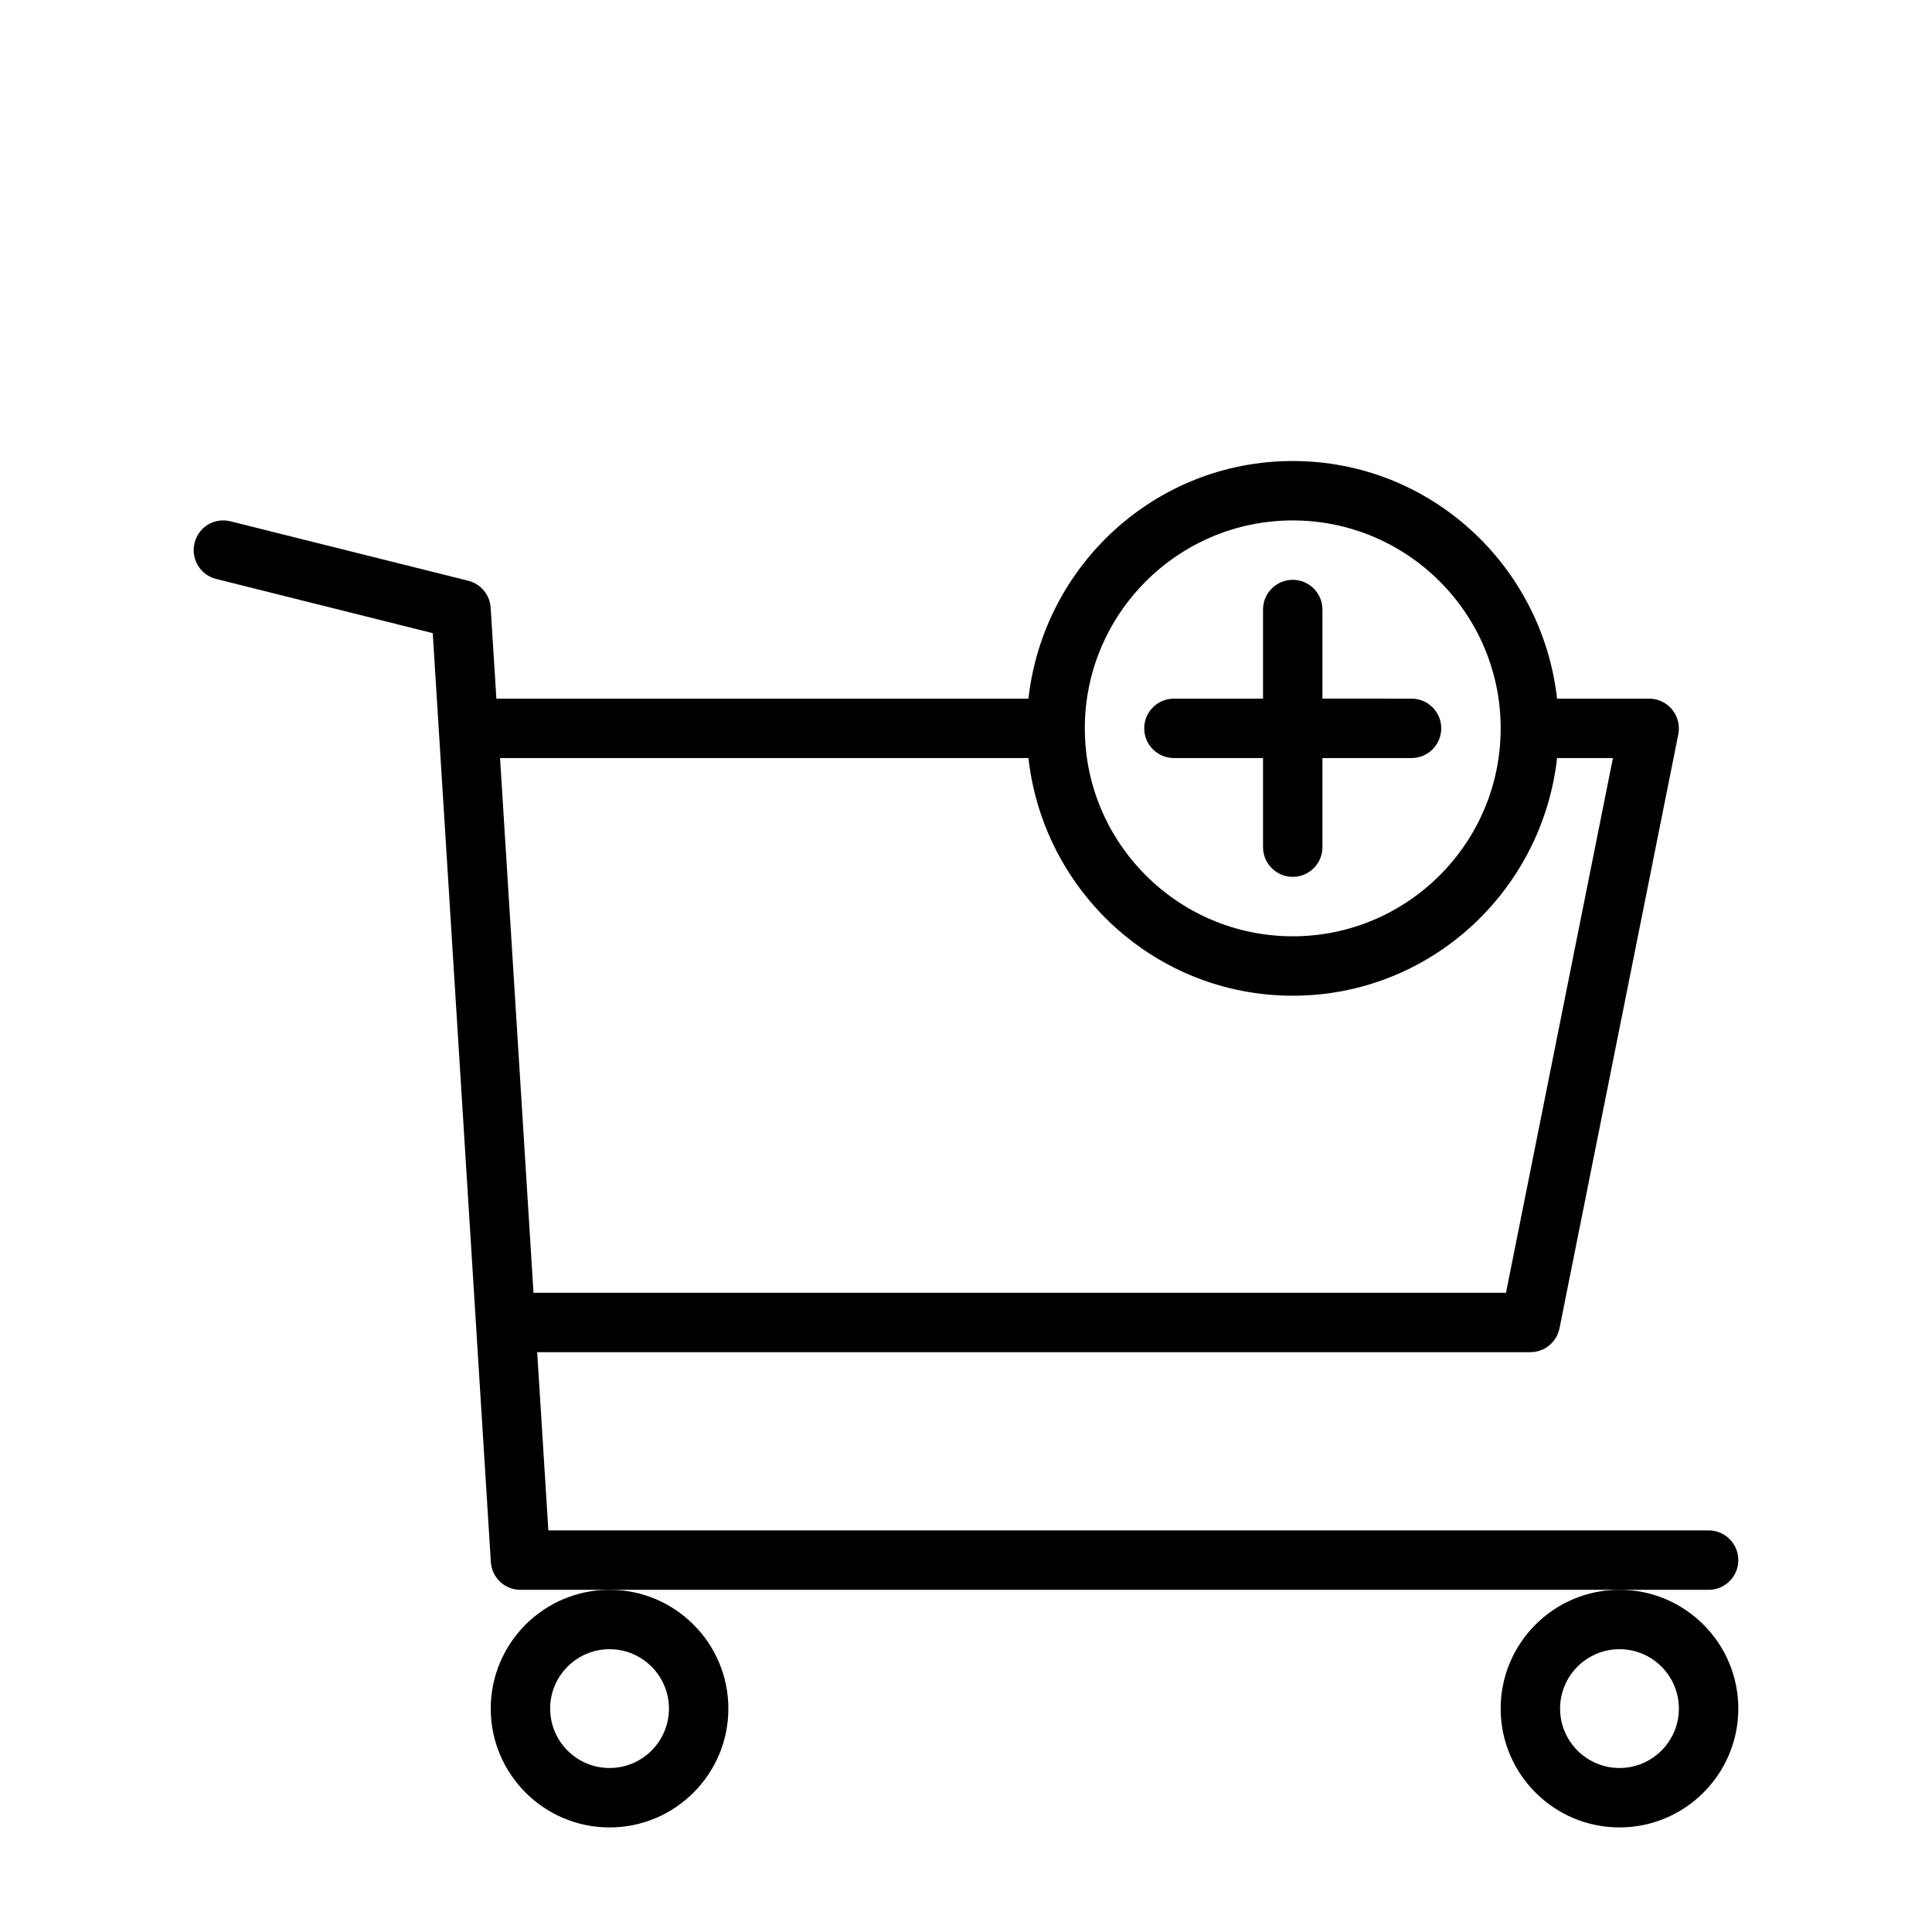 <?xml version="1.0" encoding="UTF-8"?>
<!-- Uploaded to: ICON Repo, www.svgrepo.com, Generator: ICON Repo Mixer Tools -->
<svg fill="#000000" width="800px" height="800px" version="1.1" viewBox="144 144 512 512" xmlns="http://www.w3.org/2000/svg">
 <g>
  <path d="m274.05 596.8c0 17.367 14.121 31.488 31.488 31.488 17.367 0 31.488-14.121 31.488-31.488 0-17.367-14.121-31.488-31.488-31.488-17.367 0-31.488 14.121-31.488 31.488zm31.488-15.746c8.691 0 15.742 7.07 15.742 15.742 0 8.676-7.055 15.742-15.742 15.742-8.691 0-15.742-7.07-15.742-15.742-0.004-8.672 7.051-15.742 15.742-15.742z"/>
  <path d="m573.18 565.31c-17.367 0-31.488 14.121-31.488 31.488 0 17.367 14.121 31.488 31.488 31.488 17.367 0 31.488-14.121 31.488-31.488 0-17.367-14.125-31.488-31.488-31.488zm0 47.23c-8.691 0-15.742-7.07-15.742-15.742 0-8.676 7.055-15.742 15.742-15.742 8.691 0 15.742 7.07 15.742 15.742s-7.051 15.742-15.742 15.742z"/>
  <path d="m604.67 557.44c0-4.344-3.527-7.871-7.871-7.871h-307.48l-2.961-47.23h263.21c3.746 0 6.977-2.644 7.715-6.328l31.488-157.44c0.457-2.312-0.141-4.707-1.637-6.535-1.496-1.824-3.731-2.883-6.078-2.883h-24.418c-3.969-35.328-33.676-62.977-70.047-62.977-36.367 0-66.078 27.648-70.047 62.977h-141l-1.512-24.102c-0.223-3.434-2.613-6.312-5.953-7.148l-62.977-15.742c-4.297-1.086-8.5 1.512-9.539 5.731-1.055 4.203 1.496 8.484 5.731 9.539l57.387 14.359 15.398 246.16c0.25 4.141 3.684 7.371 7.84 7.371h314.88c4.344 0 7.871-3.527 7.871-7.875zm-118.08-275.52c30.387 0 55.105 24.719 55.105 55.105 0 30.387-24.719 55.105-55.105 55.105-30.387-0.004-55.102-24.719-55.102-55.105 0-30.387 24.715-55.105 55.102-55.105zm-70.043 62.977c3.969 35.328 33.676 62.977 70.047 62.977 36.367 0 66.078-27.648 70.047-62.977h14.801l-28.34 141.7h-257.72l-8.863-141.7z"/>
  <path d="m455.1 344.89h23.617v23.617c0 4.344 3.527 7.871 7.871 7.871 4.348 0 7.871-3.527 7.871-7.871v-23.617h23.617c4.344 0 7.871-3.527 7.871-7.871s-3.527-7.871-7.871-7.871l-23.617-0.004v-23.613c0-4.344-3.527-7.871-7.871-7.871s-7.871 3.523-7.871 7.871v23.617h-23.617c-4.344 0-7.871 3.527-7.871 7.871s3.527 7.871 7.871 7.871z"/>
 </g>
</svg>